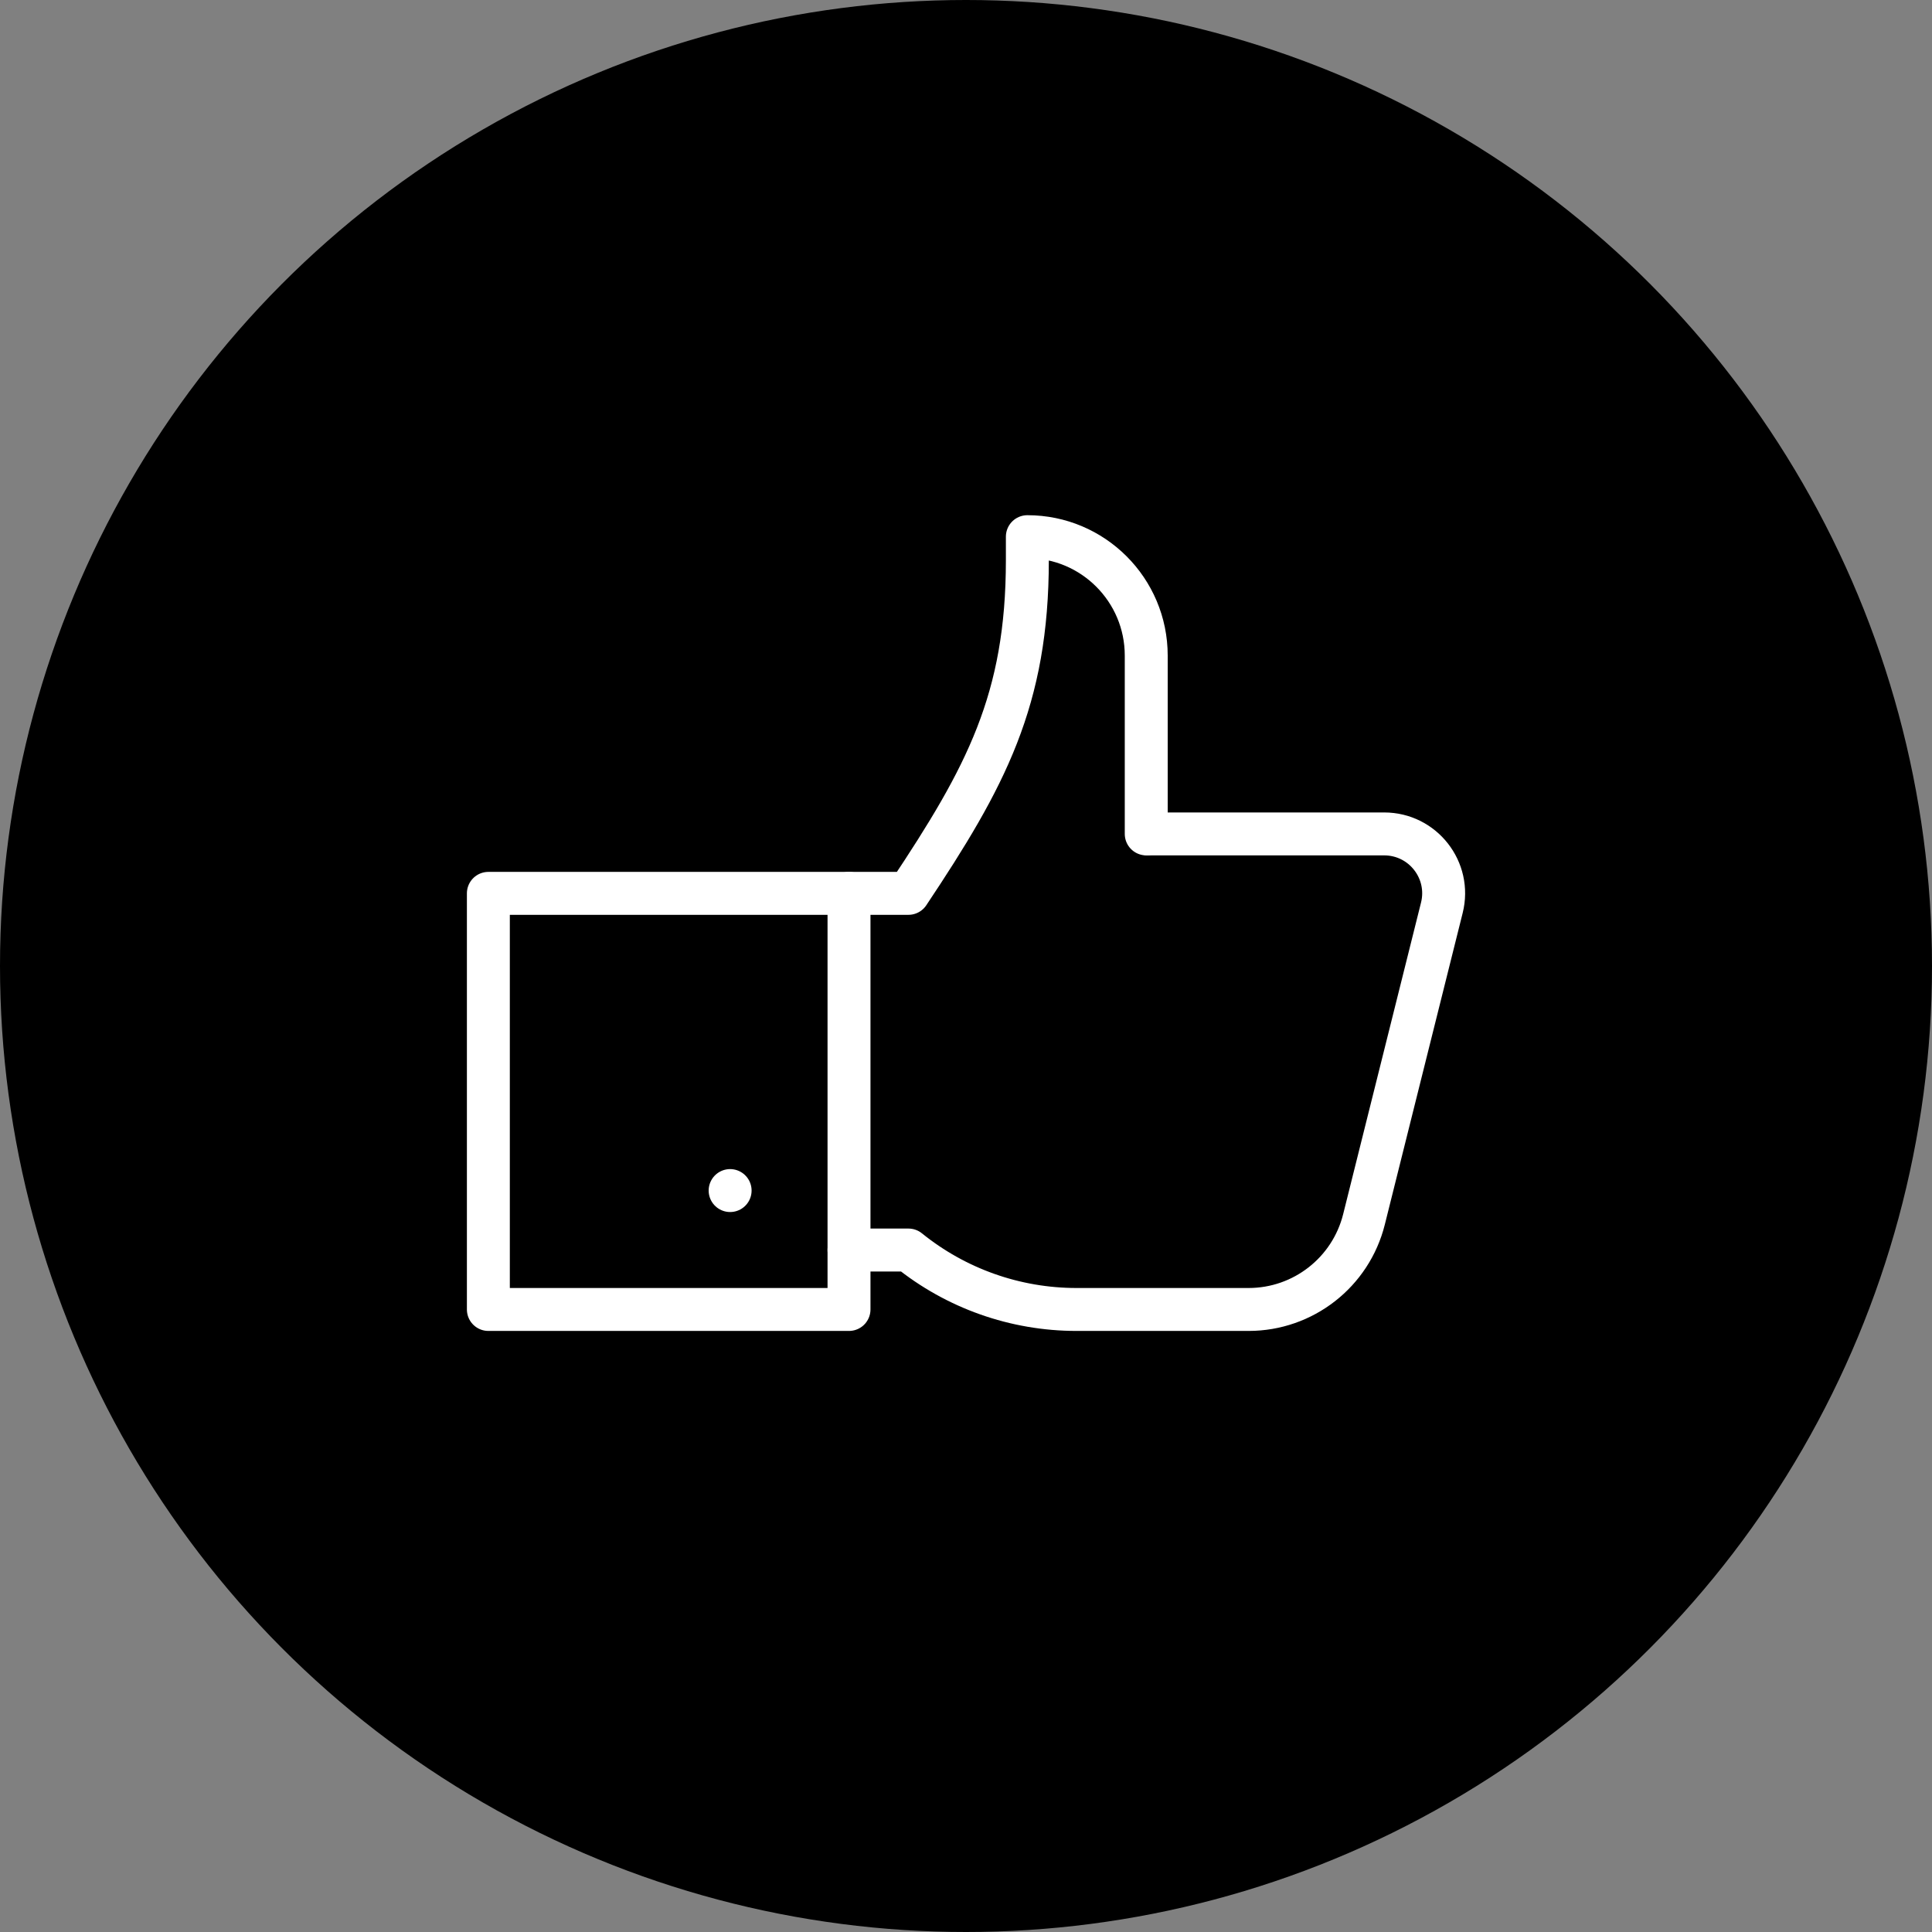 <?xml version="1.0" encoding="utf-8"?>
<!-- Generator: Adobe Illustrator 16.2.0, SVG Export Plug-In . SVG Version: 6.00 Build 0)  -->
<!DOCTYPE svg PUBLIC "-//W3C//DTD SVG 1.1//EN" "http://www.w3.org/Graphics/SVG/1.1/DTD/svg11.dtd">
<svg version="1.1" id="Слой_1" xmlns="http://www.w3.org/2000/svg" xmlns:xlink="http://www.w3.org/1999/xlink" x="0px" y="0px"
	 width="90px" height="90px" viewBox="0 0 90 90" enable-background="new 0 0 90 90" xml:space="preserve">
<rect x="0" y="0" width="90" height="90" fill="#808080" stroke="none"/>
<g>
	<circle cx="45" cy="45" r="45"/>
	<g>
		<g id="g1504">
			
				<path id="path1510" fill="none" stroke="#FFFFFF" stroke-width="2" stroke-linecap="round" stroke-linejoin="round" stroke-miterlimit="10" d="
				M39.55,61h-16.8V41.616h16.8V61z"/>
		</g>
		
			<path id="path1514" fill="none" stroke="#FFFFFF" stroke-width="2" stroke-linecap="round" stroke-linejoin="round" stroke-miterlimit="10" d="
			M34.012,55.461L34.012,55.461"/>
		<g id="g1518">
			<g id="g1524" transform="translate(197,91)">
				
					<path id="path1526" fill="none" stroke="#FFFFFF" stroke-width="2" stroke-linecap="round" stroke-linejoin="round" stroke-miterlimit="10" d="
					M-157.45-32.769h2.769c2.215,1.792,4.978,2.769,7.827,2.769h8.018c2.543,0,4.758-1.73,5.375-4.194l3.628-14.519
					c0.437-1.748-0.884-3.44-2.687-3.44h-10.965"/>
			</g>
			<g id="g1528" transform="translate(347,301)">
				
					<path id="path1530" fill="none" stroke="#FFFFFF" stroke-width="2" stroke-linecap="round" stroke-linejoin="round" stroke-miterlimit="10" d="
					M-293.604-262.153v-8.308c0-3.06-2.479-5.539-5.538-5.539v1.093c0,6.51-1.928,10.105-5.54,15.523h-2.769"/>
			</g>
		</g>
	</g>
</g>
</svg>
